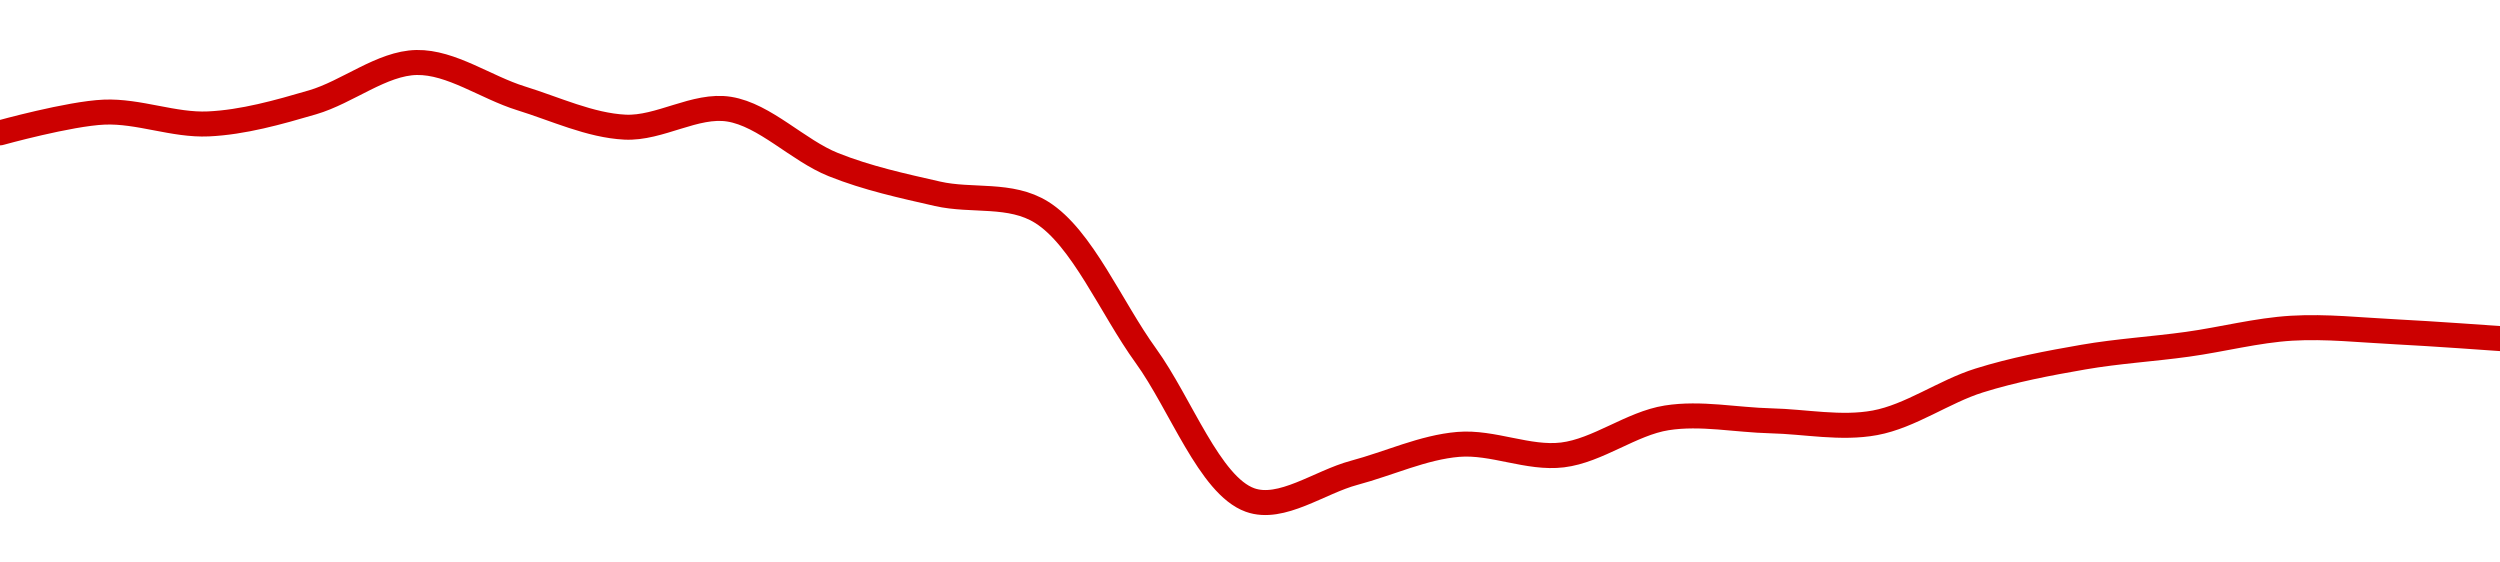 <!-- series1d: [0.077175,0.077393,0.077269,0.077496,0.077915,0.077539,0.077235,0.077424,0.076841,0.076534,0.076339,0.074831,0.073313,0.073599,0.073898,0.073787,0.074177,0.074146,0.074125,0.07457,0.074816,0.074951,0.07512,0.075082,0.075011] -->

<svg width="200" height="45" viewBox="0 0 200 45" xmlns="http://www.w3.org/2000/svg">
  <defs>
    <linearGradient id="grad-area" x1="0" y1="0" x2="0" y2="1">
      <stop offset="0%" stop-color="rgba(255,82,82,.2)" />
      <stop offset="100%" stop-color="rgba(0,0,0,0)" />
    </linearGradient>
  </defs>

  <path d="M0,10.628C0,10.628,5.546,9.087,8.333,8.97C11.102,8.854,13.899,10.04,16.667,9.913C19.455,9.785,22.254,8.99,25,8.187C27.811,7.364,30.547,5.048,33.333,5C36.102,4.952,38.876,6.994,41.667,7.86C44.432,8.717,47.206,10.032,50,10.172C52.762,10.31,55.628,8.3,58.333,8.734C61.192,9.193,63.826,12.03,66.667,13.168C69.387,14.258,72.207,14.865,75,15.503C77.763,16.134,80.831,15.42,83.333,16.986C86.572,19.013,88.892,24.624,91.667,28.455C94.447,32.295,96.776,38.841,100,40C102.508,40.902,105.558,38.566,108.333,37.825C111.113,37.083,113.867,35.783,116.667,35.551C119.423,35.322,122.259,36.727,125,36.395C127.817,36.054,130.513,33.875,133.333,33.429C136.071,32.996,138.889,33.599,141.667,33.665C144.444,33.731,147.273,34.33,150,33.824C152.833,33.299,155.519,31.321,158.333,30.44C161.076,29.582,163.877,29.053,166.667,28.569C169.433,28.089,172.225,27.927,175,27.542C177.781,27.157,180.548,26.422,183.333,26.257C186.103,26.093,188.89,26.408,191.667,26.546C194.445,26.684,200,27.086,200,27.086"
        fill="none"
        stroke="#CC0000"
        stroke-width="2"
        stroke-linejoin="round"
        stroke-linecap="round"
        />
</svg>